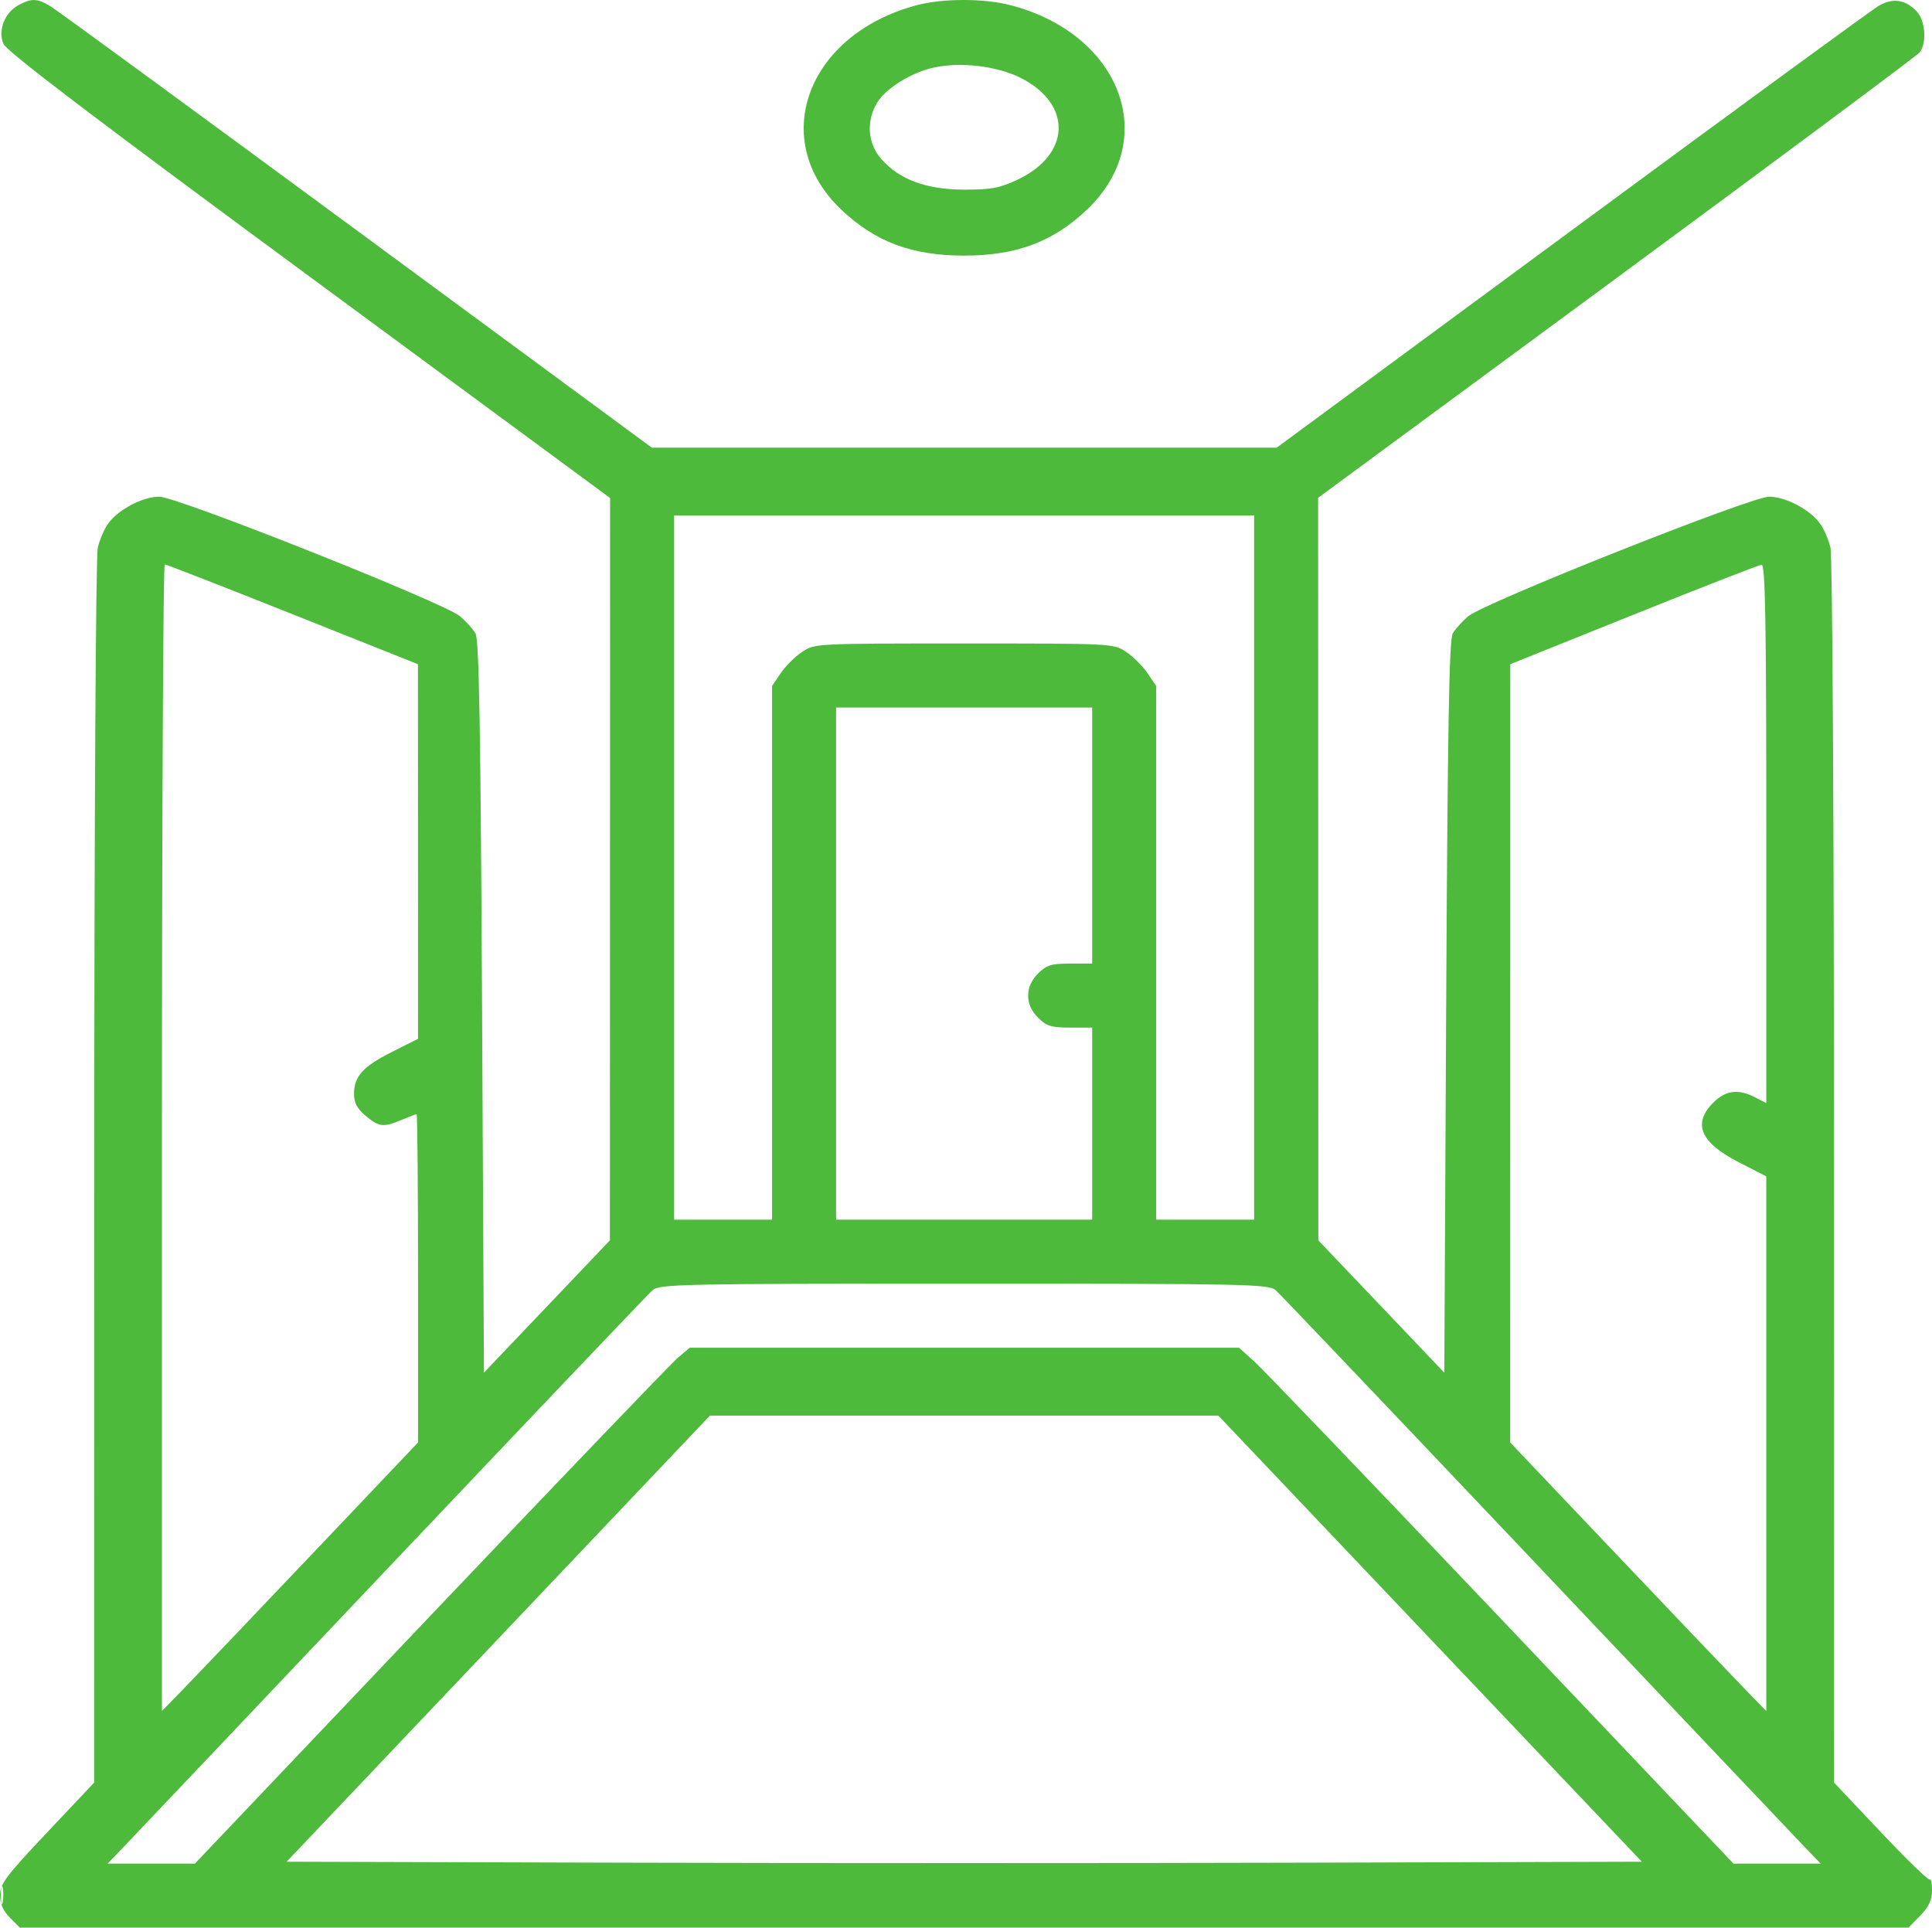 <?xml version="1.0" encoding="UTF-8"?> <svg xmlns="http://www.w3.org/2000/svg" width="513" height="512" viewBox="0 0 513 512" fill="none"><g clip-path="url(#clip0_85_20)"><path fill-rule="evenodd" clip-rule="evenodd" d="M4.888 1.376C1.244 3.356 -0.583 8.054 0.9 11.633C1.713 13.597 25.071 31.358 82.021 73.316L162 132.242L161.97 230.809L161.941 329.376L145.22 346.942L128.5 364.507L128 267.442C127.618 193.339 127.21 169.869 126.273 168.234C125.597 167.056 123.723 164.979 122.106 163.619C117.839 160.028 46.967 131.872 42.249 131.892C37.894 131.912 31.521 135.252 28.778 138.953C27.727 140.371 26.458 143.296 25.957 145.453C25.432 147.721 25.036 217.745 25.019 311.376L24.99 473.376L12.495 486.614C1.584 498.174 0 500.28 0 503.227C0 505.542 0.829 507.432 2.636 509.24L5.273 511.876H256.018H506.763L509.881 508.686C512.163 506.352 513 504.563 513 502.019C513 500.107 512.741 498.801 512.425 499.118C512.109 499.434 506.261 493.771 499.43 486.534L487.01 473.376L486.981 311.376C486.964 217.745 486.568 147.721 486.043 145.453C485.542 143.296 484.273 140.371 483.222 138.953C480.479 135.252 474.106 131.912 469.751 131.892C465.033 131.872 394.161 160.028 389.894 163.619C388.277 164.979 386.403 167.056 385.727 168.234C384.79 169.869 384.382 193.339 384 267.442L383.5 364.507L366.78 346.942L350.059 329.376L350.03 230.784L350 132.192L429.25 73.824C472.838 41.722 509.048 14.764 509.718 13.917C511.666 11.453 511.258 5.53 508.972 3.077C505.955 -0.162 502.56 -0.654 498.761 1.599C496.968 2.663 460.289 29.485 417.253 61.204L339.005 118.876H256.042H173.08L94.79 61.215C51.73 29.501 15.15 2.728 13.5 1.719C9.94 -0.459 8.379 -0.522 4.888 1.376ZM243.265 1.418C214.151 9.258 203.918 37.267 223.426 55.717C232.448 64.25 242.163 67.876 256 67.876C269.837 67.876 279.552 64.25 288.574 55.717C308.234 37.124 297.761 9.04 268.307 1.368C261.232 -0.475 250.211 -0.453 243.265 1.418ZM248.147 17.895C242.197 19.142 235.273 23.381 232.941 27.205C229.947 32.115 230.365 38.084 233.993 42.215C238.796 47.686 245.95 50.332 256 50.356C263.116 50.373 265.413 49.948 270.107 47.747C284.396 41.047 284.825 27.627 270.972 20.66C264.803 17.558 255.269 16.403 248.147 17.895ZM179 230.376V323.876H192H205V253.024V182.172L207.274 178.798C208.524 176.942 211.066 174.4 212.922 173.15C216.29 170.88 216.358 170.876 256 170.876C295.642 170.876 295.71 170.88 299.078 173.15C300.934 174.4 303.476 176.942 304.726 178.798L307 182.172V253.024V323.876H320H333V230.376V136.876H256H179V230.376ZM43 302.115V454.354L48.357 448.865C51.303 445.846 66.603 429.802 82.357 413.211L111 383.045V339.461C111 315.489 110.83 295.876 110.622 295.876C110.414 295.876 108.629 296.551 106.654 297.376C101.772 299.416 100.643 299.288 97.077 296.287C94.826 294.393 94 292.843 94 290.51C94 285.823 96.331 283.238 104.074 279.339L111 275.851L110.988 226.113L110.975 176.376L77.731 163.126C59.447 155.839 44.152 149.876 43.743 149.876C43.334 149.876 43 218.384 43 302.115ZM433.762 163.22L401.025 176.376L401.012 279.711L401 383.045L429.643 413.211C445.397 429.802 460.697 445.846 463.643 448.865L469 454.354L468.996 383.365L468.991 312.376L461.647 308.606C451.496 303.395 449.357 298.366 454.923 292.799C458.216 289.506 461.569 289.085 466.05 291.402L469 292.927V221.402C469 164.798 468.739 149.896 467.75 149.97C467.063 150.021 451.768 155.984 433.762 163.22ZM222 255.876V323.876H256H290V298.376V272.876H284.136C279.134 272.876 277.885 272.489 275.636 270.24C273.877 268.48 273 266.53 273 264.376C273 262.222 273.877 260.272 275.636 258.512C277.885 256.263 279.134 255.876 284.136 255.876H290V221.876V187.876H256H222V255.876ZM173.244 342.626C172.157 343.588 141.212 376.101 104.478 414.876C67.745 453.651 35.639 487.513 33.133 490.126L28.575 494.876H40.164H51.752L114.346 428.99C148.773 392.753 178.338 361.928 180.047 360.49L183.153 357.876H256.074H328.994L333.095 361.581C335.351 363.619 364.891 394.444 398.741 430.081L460.285 494.876H471.855H483.425L478.867 490.126C476.361 487.513 444.255 453.651 407.522 414.876C370.788 376.101 339.843 343.588 338.756 342.626C336.907 340.99 331.512 340.876 256 340.876C180.488 340.876 175.093 340.99 173.244 342.626ZM132.304 435.145L76.109 494.376L166.054 494.631C215.524 494.772 296.489 494.772 345.975 494.631L435.951 494.376L379.725 435.141L323.5 375.906L256 375.911L188.5 375.915L132.304 435.145ZM0.252 503.376C0.263 505.576 0.468 506.358 0.707 505.114C0.946 503.87 0.937 502.07 0.687 501.114C0.437 500.158 0.241 501.176 0.252 503.376Z" fill="#4DBA3C"></path></g><defs><clipPath id="clip0_85_20"><rect width="513" height="512" fill="white"></rect></clipPath></defs></svg> 